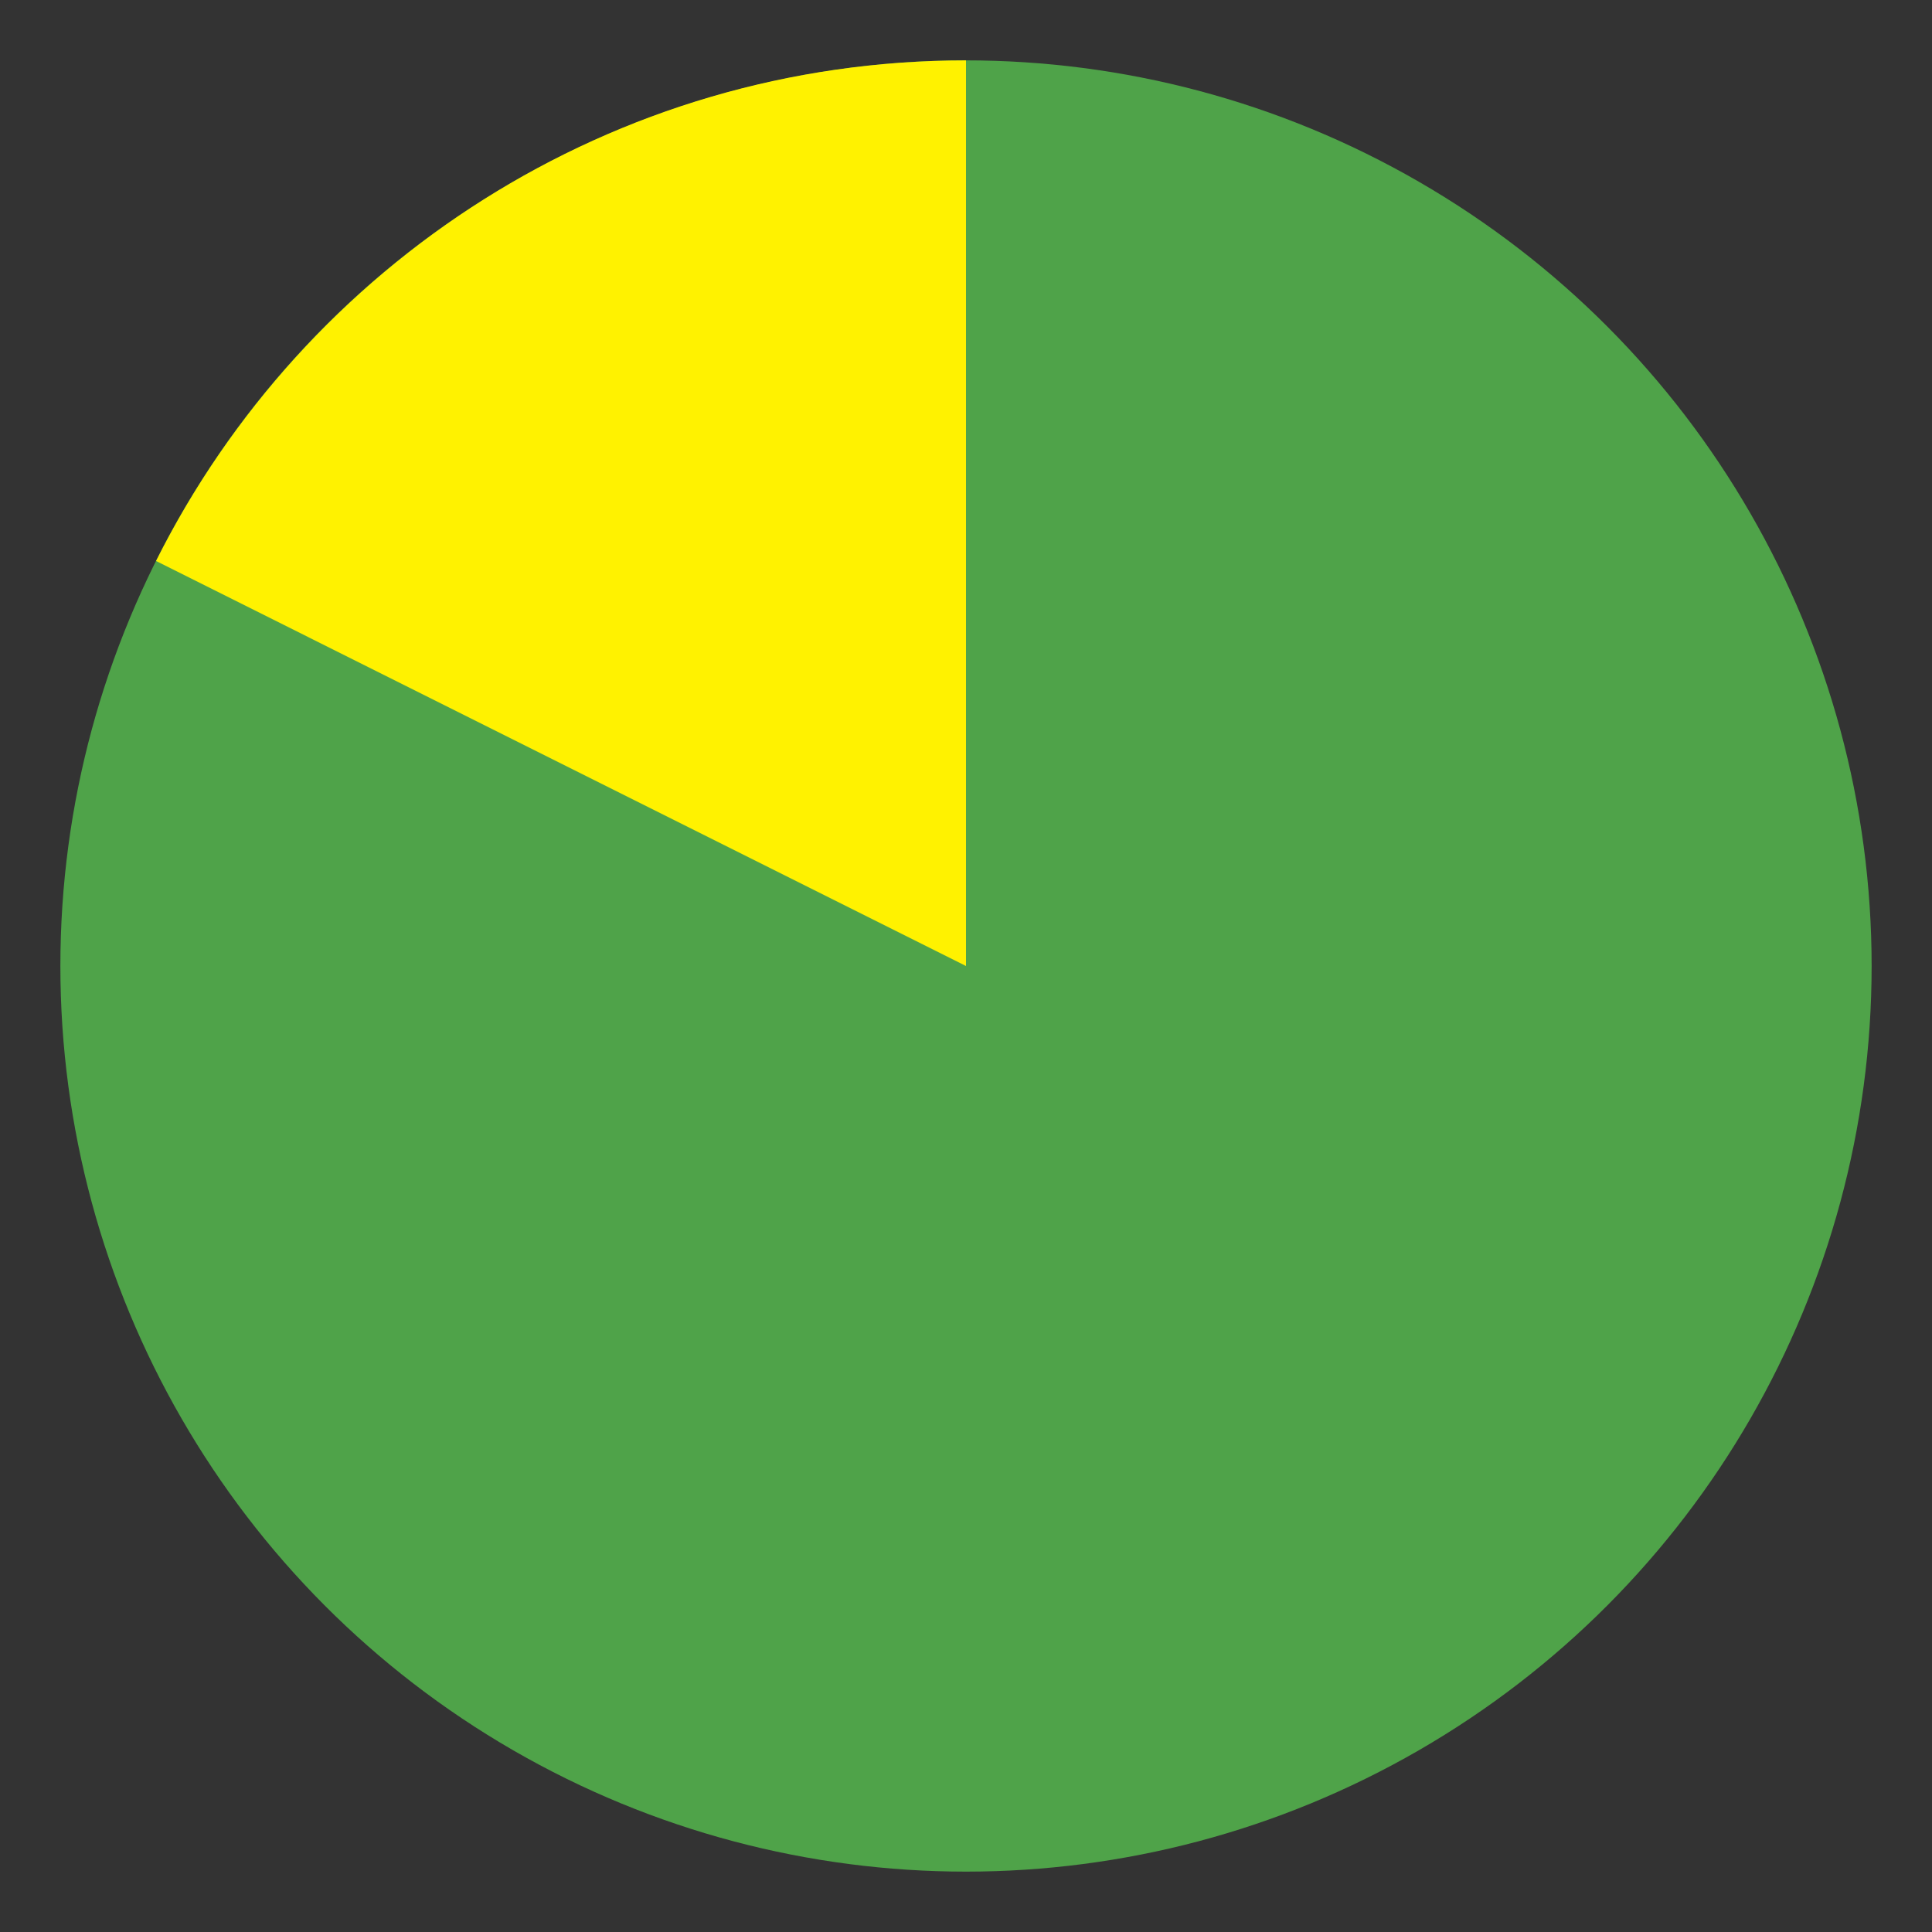 <?xml version="1.0" encoding="utf-8"?>
<!-- Generator: Adobe Illustrator 16.0.0, SVG Export Plug-In . SVG Version: 6.00 Build 0)  -->
<!DOCTYPE svg PUBLIC "-//W3C//DTD SVG 1.1//EN" "http://www.w3.org/Graphics/SVG/1.1/DTD/svg11.dtd">
<svg version="1.1" id="Layer_1" xmlns="http://www.w3.org/2000/svg" xmlns:xlink="http://www.w3.org/1999/xlink" x="0px" y="0px"
	 width="96px" height="96px" viewBox="0.5 96.5 96 96" enable-background="new 0.5 96.5 96 96" xml:space="preserve">
<rect x="0.5" y="96.5" width="96" height="96" fill="#333333" stroke="none"/>
<g>
	<circle fill="#4FA349" cx="48.5" cy="144.5" r="45"/>
</g>
<g>
	<path fill="#FFF200" d="M8.253,124.375L48.5,144.5v-45C30.883,99.5,15.641,109.629,8.253,124.375z"/>
</g>
</svg>
